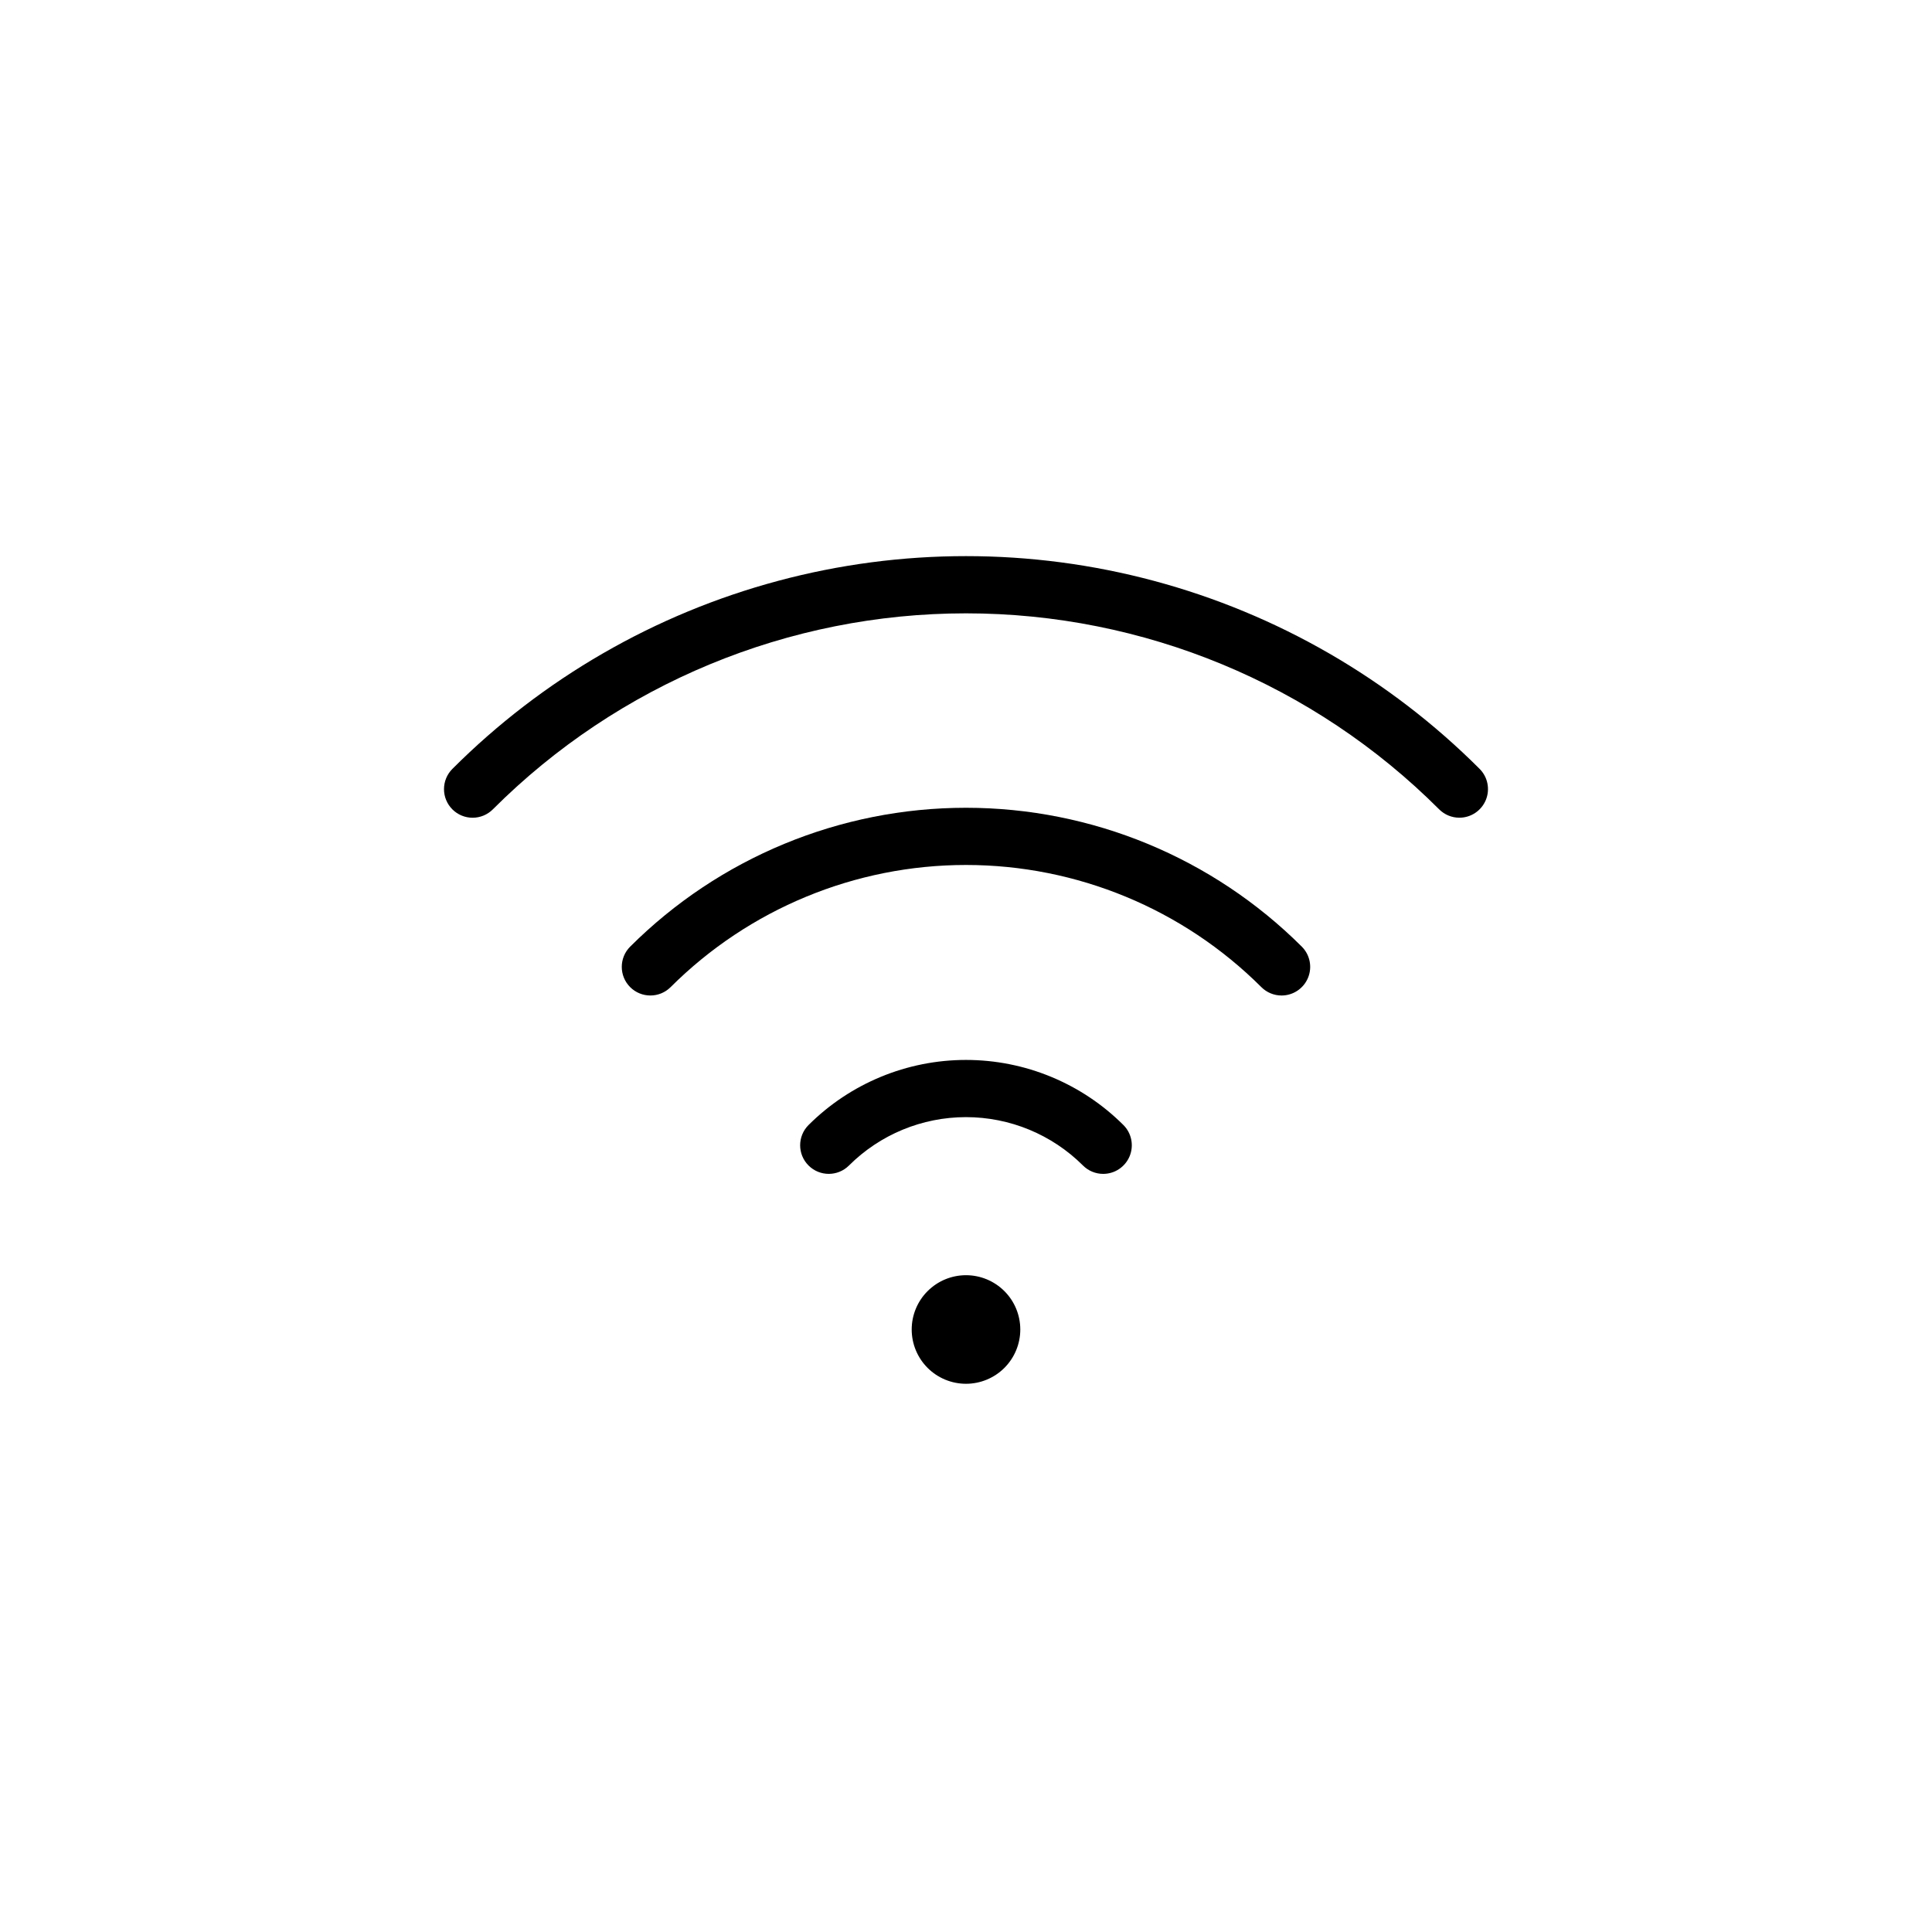 <?xml version="1.0" encoding="UTF-8"?>
<!-- Uploaded to: ICON Repo, www.iconrepo.com, Generator: ICON Repo Mixer Tools -->
<svg fill="#000000" width="800px" height="800px" version="1.1" viewBox="144 144 512 512" xmlns="http://www.w3.org/2000/svg">
 <g>
  <path d="m436.36 455.09c3.066 0 5.828-1.848 7.004-4.68 1.172-2.836 0.523-6.094-1.645-8.262-11.074-11.051-26.078-17.254-41.723-17.254s-30.648 6.203-41.727 17.254c-2.961 2.961-2.961 7.758 0 10.719 2.961 2.961 7.762 2.961 10.723 0 8.23-8.207 19.379-12.816 31.004-12.816 11.621 0 22.77 4.609 31 12.816 1.422 1.426 3.352 2.227 5.363 2.223z"/>
  <path d="m483.63 407.82c3.066-0.004 5.832-1.852 7.004-4.684 1.176-2.832 0.527-6.094-1.641-8.262-23.625-23.57-55.629-36.805-89-36.805-33.367 0-65.375 13.234-88.996 36.805-2.961 2.961-2.961 7.762 0 10.723s7.762 2.961 10.723 0c20.777-20.73 48.926-32.371 78.273-32.371 29.352 0 57.5 11.641 78.277 32.371 1.418 1.422 3.348 2.223 5.359 2.223z"/>
  <path d="m530.75 360.7c3.066 0 5.828-1.848 7.004-4.68 1.172-2.832 0.523-6.094-1.645-8.262-23.891-23.895-53.652-41.074-86.289-49.82-32.637-8.746-67-8.746-99.637 0-32.637 8.746-62.398 25.926-86.289 49.82-1.426 1.422-2.231 3.352-2.231 5.363-0.004 2.016 0.797 3.945 2.219 5.367 1.422 1.426 3.356 2.223 5.367 2.223 2.016-0.004 3.945-0.805 5.367-2.231 33.254-33.254 78.355-51.938 125.38-51.938 47.031 0 92.133 18.684 125.39 51.938 1.422 1.422 3.352 2.223 5.363 2.219z"/>
  <path d="m385.61 496.33c0 3.816 1.516 7.477 4.215 10.176 2.699 2.695 6.359 4.211 10.176 4.211 3.812 0 7.473-1.516 10.172-4.211 2.699-2.699 4.215-6.359 4.215-10.176s-1.516-7.477-4.215-10.172c-2.699-2.699-6.359-4.215-10.172-4.215-3.816 0-7.477 1.516-10.176 4.215-2.699 2.695-4.215 6.356-4.215 10.172z"/>
 </g>
</svg>